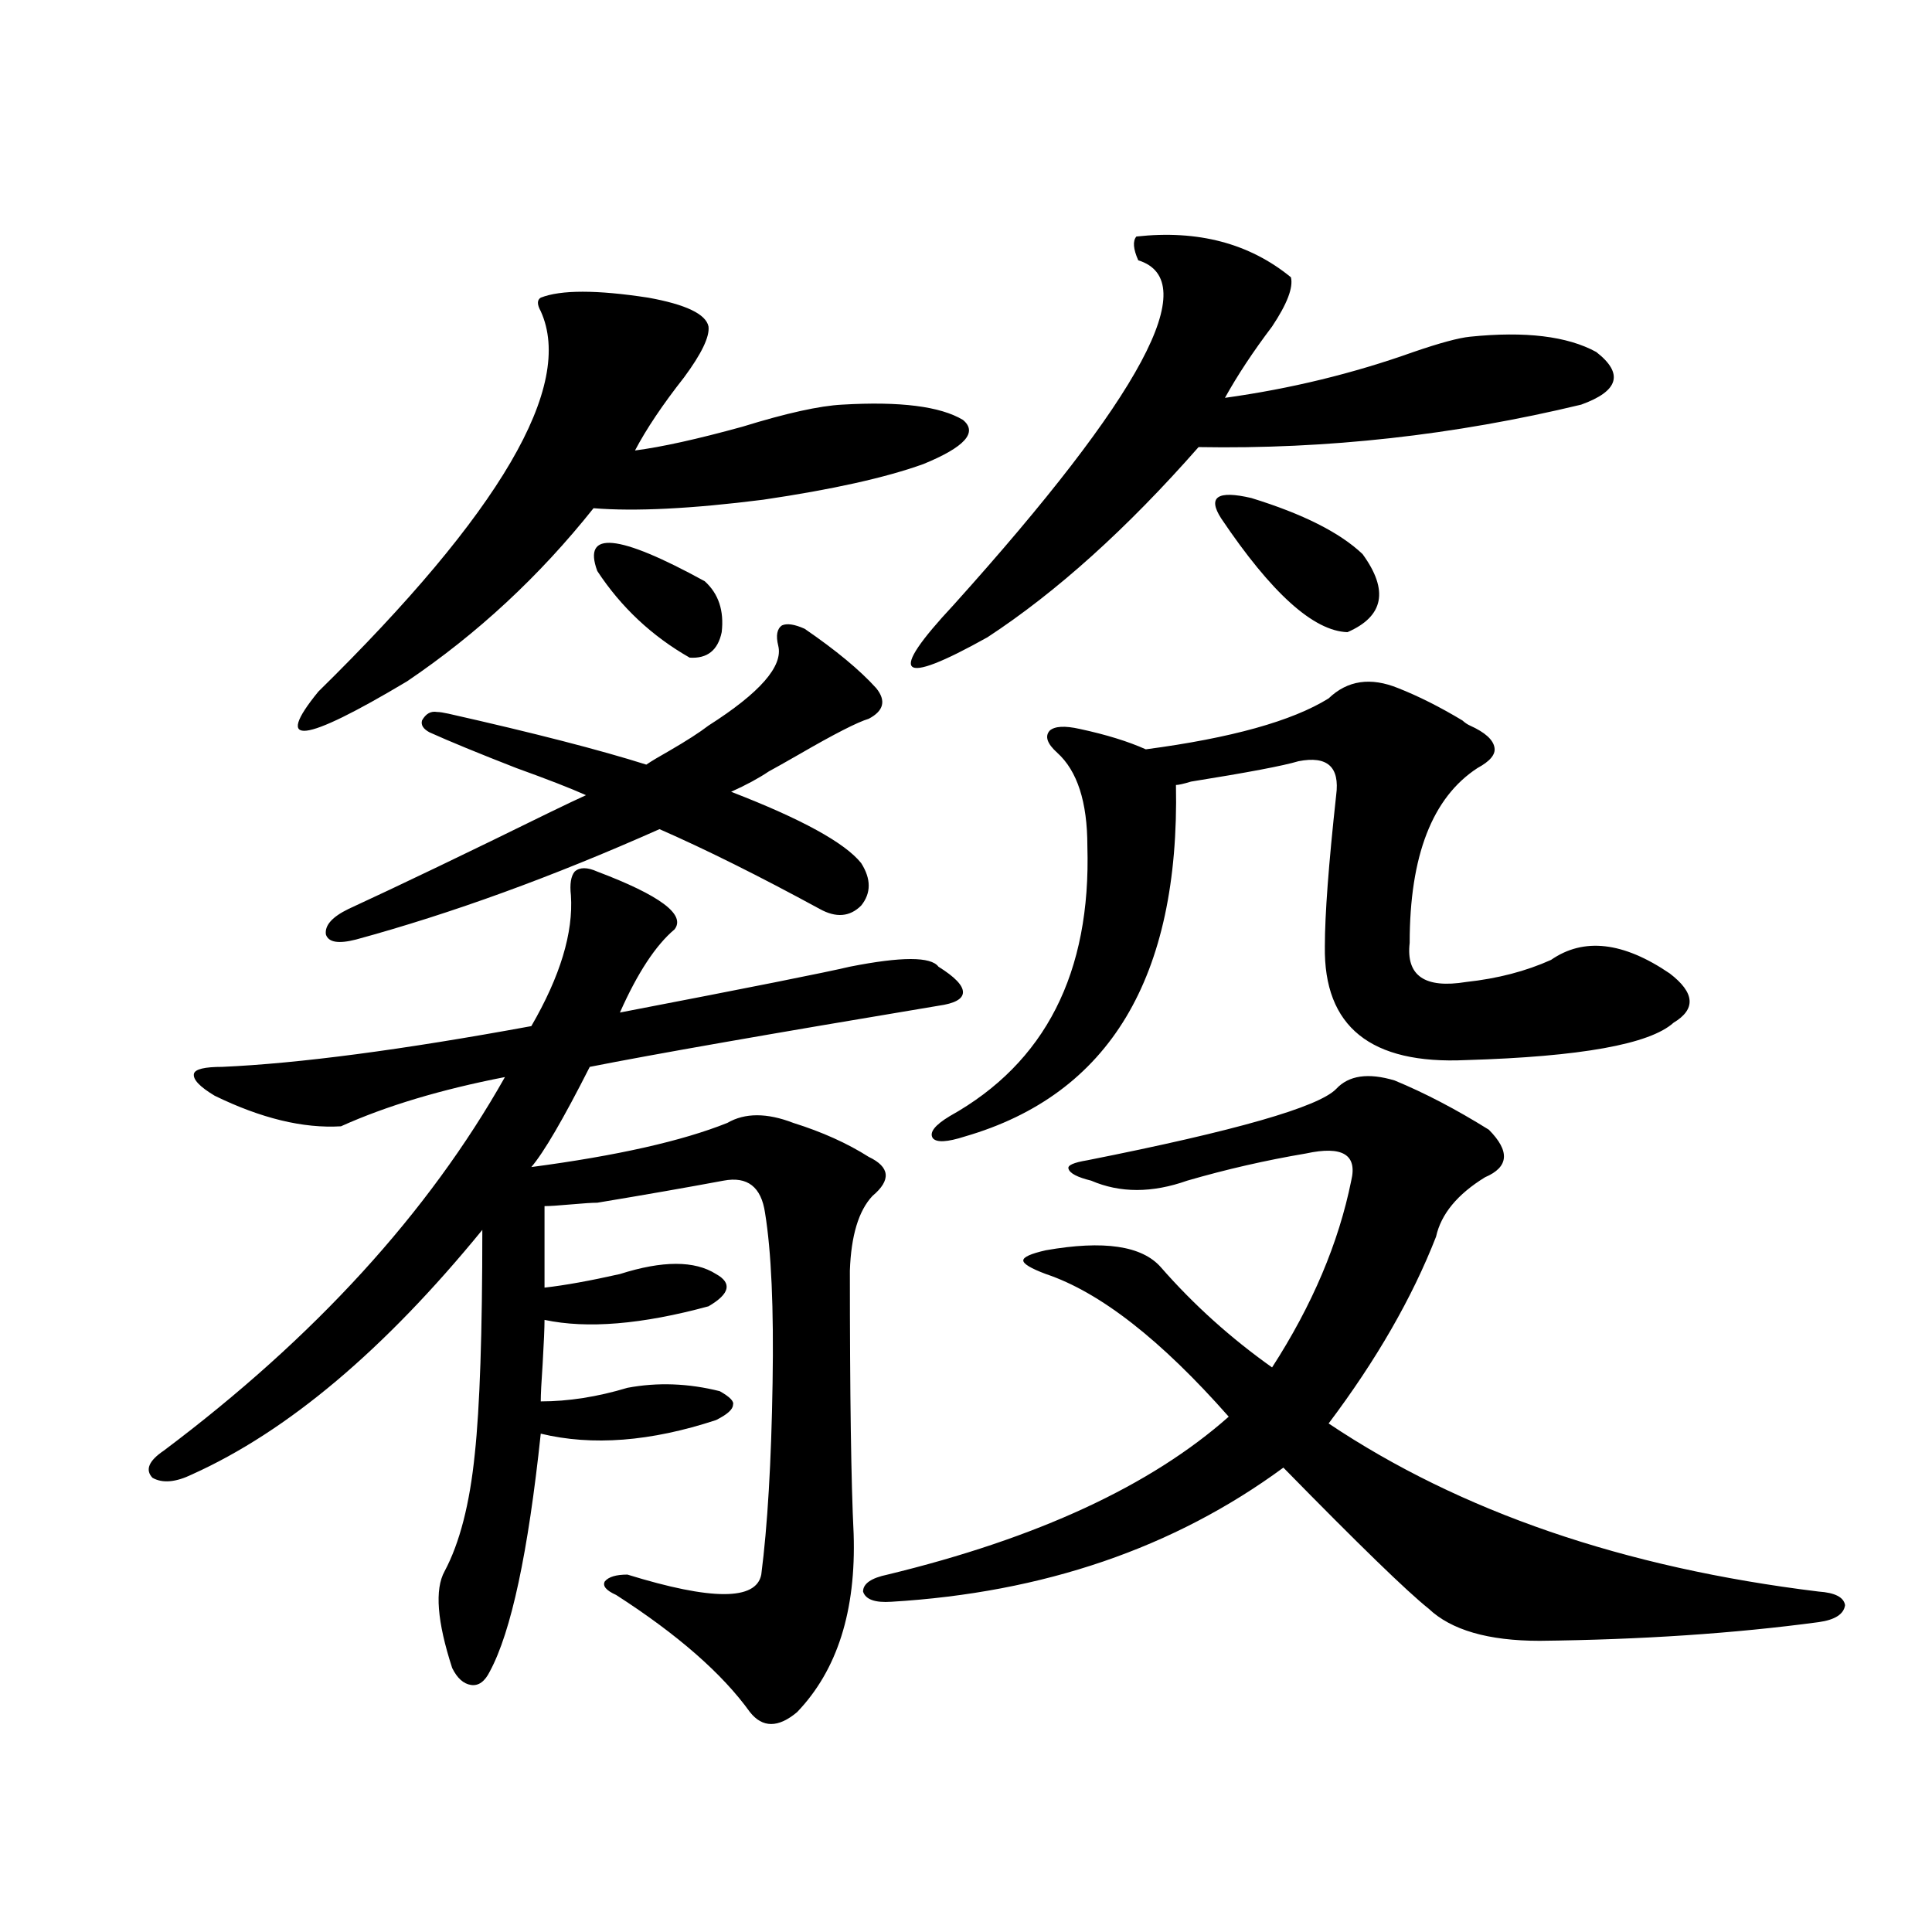 <?xml version="1.0" encoding="utf-8"?>
<!-- Generator: Adobe Illustrator 16.0.0, SVG Export Plug-In . SVG Version: 6.00 Build 0)  -->
<!DOCTYPE svg PUBLIC "-//W3C//DTD SVG 1.1//EN" "http://www.w3.org/Graphics/SVG/1.1/DTD/svg11.dtd">
<svg version="1.1" id="图层_1" xmlns="http://www.w3.org/2000/svg" xmlns:xlink="http://www.w3.org/1999/xlink" x="0px" y="0px"
	 width="1000px" height="1000px" viewBox="0 0 1000 1000" enable-background="new 0 0 1000 1000" xml:space="preserve">
<path d="M309.163,451.137c32.515,12.305,45.853,22.274,39.999,29.883c-9.756,8.212-19.191,22.563-28.292,43.066
	c66.98-12.882,106.659-20.792,119.021-23.73c26.661-5.273,41.95-5.273,45.853,0c8.445,5.273,12.683,9.668,12.683,13.184
	s-4.237,5.864-12.683,7.031c-87.803,14.653-147.969,25.2-180.483,31.641c-13.658,26.958-23.749,44.247-30.243,51.855
	c44.222-5.851,78.047-13.472,101.461-22.852c9.101-5.273,20.487-5.273,34.146,0c14.954,4.696,27.957,10.547,39.023,17.578
	c11.052,5.273,11.707,12.017,1.951,20.215c-7.164,7.622-11.066,20.517-11.707,38.672c0,64.462,0.641,109.863,1.951,136.23
	c1.296,39.839-8.46,70.601-29.268,92.285c-9.756,8.198-17.896,8.198-24.39,0c-14.313-19.927-37.407-40.142-69.267-60.645
	c-5.213-2.349-7.164-4.696-5.854-7.031c1.951-2.349,5.854-3.516,11.707-3.516c43.566,13.472,66.66,13.472,69.267,0
	c3.247-25.187,5.198-58.296,5.854-99.316c0.641-38.672-0.655-67.964-3.902-87.891c-1.951-13.472-9.115-19.034-21.463-16.699
	c-18.871,3.516-40.654,7.333-65.364,11.426c-2.606,0-7.164,0.302-13.658,0.879c-6.509,0.591-11.066,0.879-13.658,0.879v42.188
	c10.396-1.167,23.414-3.516,39.023-7.031c22.104-7.031,38.688-7.031,49.755,0c8.445,4.696,7.149,10.259-3.902,16.699
	c-34.48,9.38-62.772,11.728-84.876,7.031c0,4.106-0.335,11.728-0.976,22.852c-0.655,9.38-0.976,15.82-0.976,19.336
	c14.299,0,29.268-2.335,44.877-7.031c15.609-2.925,31.539-2.335,47.804,1.758c5.198,2.938,7.47,5.273,6.829,7.031
	c0,2.349-2.927,4.985-8.78,7.91c-33.825,11.138-64.068,13.485-90.729,7.031c-6.509,61.523-15.289,102.53-26.341,123.047
	c-2.606,5.273-5.854,7.608-9.756,7.031c-3.902-0.591-7.164-3.516-9.756-8.789c-7.805-24.032-9.115-40.731-3.902-50.098
	c7.805-14.64,13.003-34.854,15.609-60.645c2.592-24.019,3.902-62.69,3.902-116.016c-50.73,62.114-100.82,104.302-150.24,126.563
	c-8.46,4.106-15.289,4.696-20.487,1.758c-3.902-4.093-1.951-8.789,5.854-14.063c78.047-58.585,136.902-123.047,176.581-193.359
	c-33.17,6.454-61.462,14.941-84.876,25.488c-19.512,1.181-41.31-4.093-65.364-15.82c-7.805-4.683-11.387-8.487-10.731-11.426
	c0.641-2.335,5.519-3.516,14.634-3.516c39.664-1.758,93.001-8.789,159.996-21.094c14.954-25.776,21.783-48.34,20.487-67.676
	c-0.655-5.851,0-9.956,1.951-12.305C300.048,448.802,303.95,448.802,309.163,451.137z M279.896,154.066
	c10.396-4.093,28.933-4.093,55.608,0c19.512,3.516,29.908,8.501,31.219,14.941c0.641,5.273-3.582,14.063-12.683,26.367
	c-11.066,14.063-19.512,26.669-25.365,37.793c13.658-1.758,32.194-5.851,55.608-12.305c22.759-7.031,39.999-10.835,51.706-11.426
	c29.908-1.758,50.73,0.879,62.438,7.91c7.805,6.454,0.976,14.063-20.487,22.852c-19.512,7.031-47.163,13.184-82.925,18.457
	c-37.072,4.696-66.34,6.152-87.803,4.395c-27.972,35.156-60.166,65.039-96.583,89.648c-53.992,32.231-69.267,33.989-45.853,5.273
	c94.297-92.573,132.68-158.203,115.119-196.875C277.944,157.582,277.944,155.247,279.896,154.066z M445.745,446.742
	c5.198,8.212,5.198,15.532,0,21.973c-5.854,5.864-13.018,6.454-21.463,1.758c-31.219-16.987-58.87-30.762-82.925-41.309
	c-55.288,24.609-107.649,43.657-157.069,57.129c-9.115,2.349-14.313,1.47-15.609-2.637c-0.655-4.683,3.247-9.077,11.707-13.184
	c26.661-12.305,61.462-29.004,104.388-50.098c8.445-4.093,14.634-7.031,18.536-8.789c-7.805-3.516-19.847-8.198-36.097-14.063
	c-19.512-7.608-34.48-13.761-44.877-18.457c-3.262-1.758-4.558-3.804-3.902-6.152c1.951-3.516,4.543-4.972,7.805-4.395
	c1.296,0,3.247,0.302,5.854,0.879c44.222,9.97,78.367,18.759,102.437,26.367c2.592-1.758,6.494-4.093,11.707-7.031
	c9.101-5.273,15.93-9.668,20.487-13.184c26.661-16.987,38.688-30.762,36.097-41.309c-1.311-5.273-0.655-8.789,1.951-10.547
	c2.592-1.167,6.494-0.577,11.707,1.758c16.25,11.138,28.612,21.396,37.072,30.762c5.198,6.454,3.902,11.728-3.902,15.82
	c-5.854,1.758-17.896,7.91-36.097,18.457c-7.164,4.106-12.362,7.031-15.609,8.789c-5.213,3.516-11.707,7.031-19.512,10.547
	C414.847,423.891,437.285,436.195,445.745,446.742z M309.163,295.57c-7.805-21.094,10.731-19.336,55.608,5.273
	c7.149,6.454,10.076,15.243,8.78,26.367c-1.951,9.38-7.484,13.774-16.585,13.184C337.455,329.271,321.511,314.329,309.163,295.57z
	 M459.403,815.004c77.392-18.745,136.247-45.991,176.581-81.738c-35.121-39.839-66.675-64.448-94.632-73.828
	c-7.805-2.925-11.707-5.273-11.707-7.031s3.902-3.516,11.707-5.273c29.908-5.273,49.755-2.335,59.511,8.789
	c16.905,19.336,36.097,36.626,57.56,51.855c20.808-32.218,34.466-64.448,40.975-96.68c3.247-13.472-4.558-18.155-23.414-14.063
	c-20.822,3.516-41.31,8.212-61.462,14.063c-18.216,6.454-34.801,6.454-49.755,0c-7.164-1.758-11.066-3.804-11.707-6.152
	c-0.655-1.758,2.592-3.214,9.756-4.395c76.736-15.229,119.662-27.534,128.777-36.914c6.494-7.031,16.585-8.487,30.243-4.395
	c15.609,6.454,31.859,14.941,48.779,25.488c11.052,11.138,10.396,19.336-1.951,24.609c-14.313,8.789-22.773,19.048-25.365,30.762
	c-12.362,31.641-30.898,63.872-55.608,96.68c68.291,45.703,152.832,74.707,253.652,87.012c8.445,0.577,13.003,2.925,13.658,7.031
	c-0.655,4.683-5.213,7.608-13.658,8.789c-43.581,5.851-91.705,9.077-144.387,9.668c-26.676,0-45.853-5.575-57.56-16.699
	c-11.066-8.789-36.097-33.097-75.12-72.949c-56.584,41.61-124.234,64.737-202.922,69.434c-8.46,0.577-13.338-1.181-14.634-5.273
	C446.721,819.687,450.943,816.762,459.403,815.004z M588.181,122.426c31.859-3.516,58.535,3.516,79.998,21.094
	c1.296,5.273-1.951,13.774-9.756,25.488c-9.756,12.896-17.896,25.2-24.39,36.914c33.811-4.683,66.34-12.593,97.559-23.73
	c13.658-4.683,23.414-7.319,29.268-7.91c28.612-2.925,50.396-0.288,65.364,7.91c14.299,11.138,11.707,20.215-7.805,27.246
	c-65.699,15.82-131.704,23.153-198.044,21.973c-37.072,42.188-73.504,75.009-109.266,98.438
	c-46.188,25.79-52.041,20.215-17.561-16.699c97.559-108.394,129.418-167.871,95.607-178.418
	C586.55,128.88,586.229,124.774,588.181,122.426z M723.787,356.215c10.396,4.106,21.463,9.668,33.17,16.699
	c1.296,1.181,2.592,2.06,3.902,2.637c7.805,3.516,12.027,7.333,12.683,11.426c0.641,3.516-2.286,7.031-8.78,10.547
	c-23.414,15.243-35.121,45.415-35.121,90.527c-1.951,17.001,7.805,23.73,29.268,20.215c16.25-1.758,30.884-5.562,43.901-11.426
	c16.905-11.714,37.393-9.366,61.462,7.031c13.003,9.97,13.658,18.457,1.951,25.488c-12.362,11.138-48.139,17.578-107.314,19.336
	c-49.435,2.349-73.824-17.276-73.169-58.887c0-16.397,1.951-42.476,5.854-78.223c1.951-14.64-4.558-20.503-19.512-17.578
	c-7.805,2.349-26.341,5.864-55.608,10.547c-3.902,1.181-6.509,1.758-7.805,1.758c1.951,99.618-34.48,160.263-109.266,181.934
	c-9.115,2.938-14.634,3.228-16.585,0.879c-1.951-2.925,0.976-6.729,8.78-11.426c49.42-27.534,73.169-74.116,71.218-139.746
	c0-22.852-5.213-38.96-15.609-48.34c-5.213-4.683-6.509-8.487-3.902-11.426c2.592-2.335,7.805-2.637,15.609-0.879
	c13.658,2.938,25.03,6.454,34.146,10.547c44.222-5.851,75.761-14.64,94.632-26.367C697.446,352.122,709.474,350.364,723.787,356.215
	z M632.082,268.324c-7.164-11.124-1.951-14.64,15.609-10.547c26.661,8.212,45.853,17.88,57.56,29.004
	c13.658,18.759,11.052,32.231-7.805,40.43C679.886,326.634,658.088,306.996,632.082,268.324z"/>
</svg>
